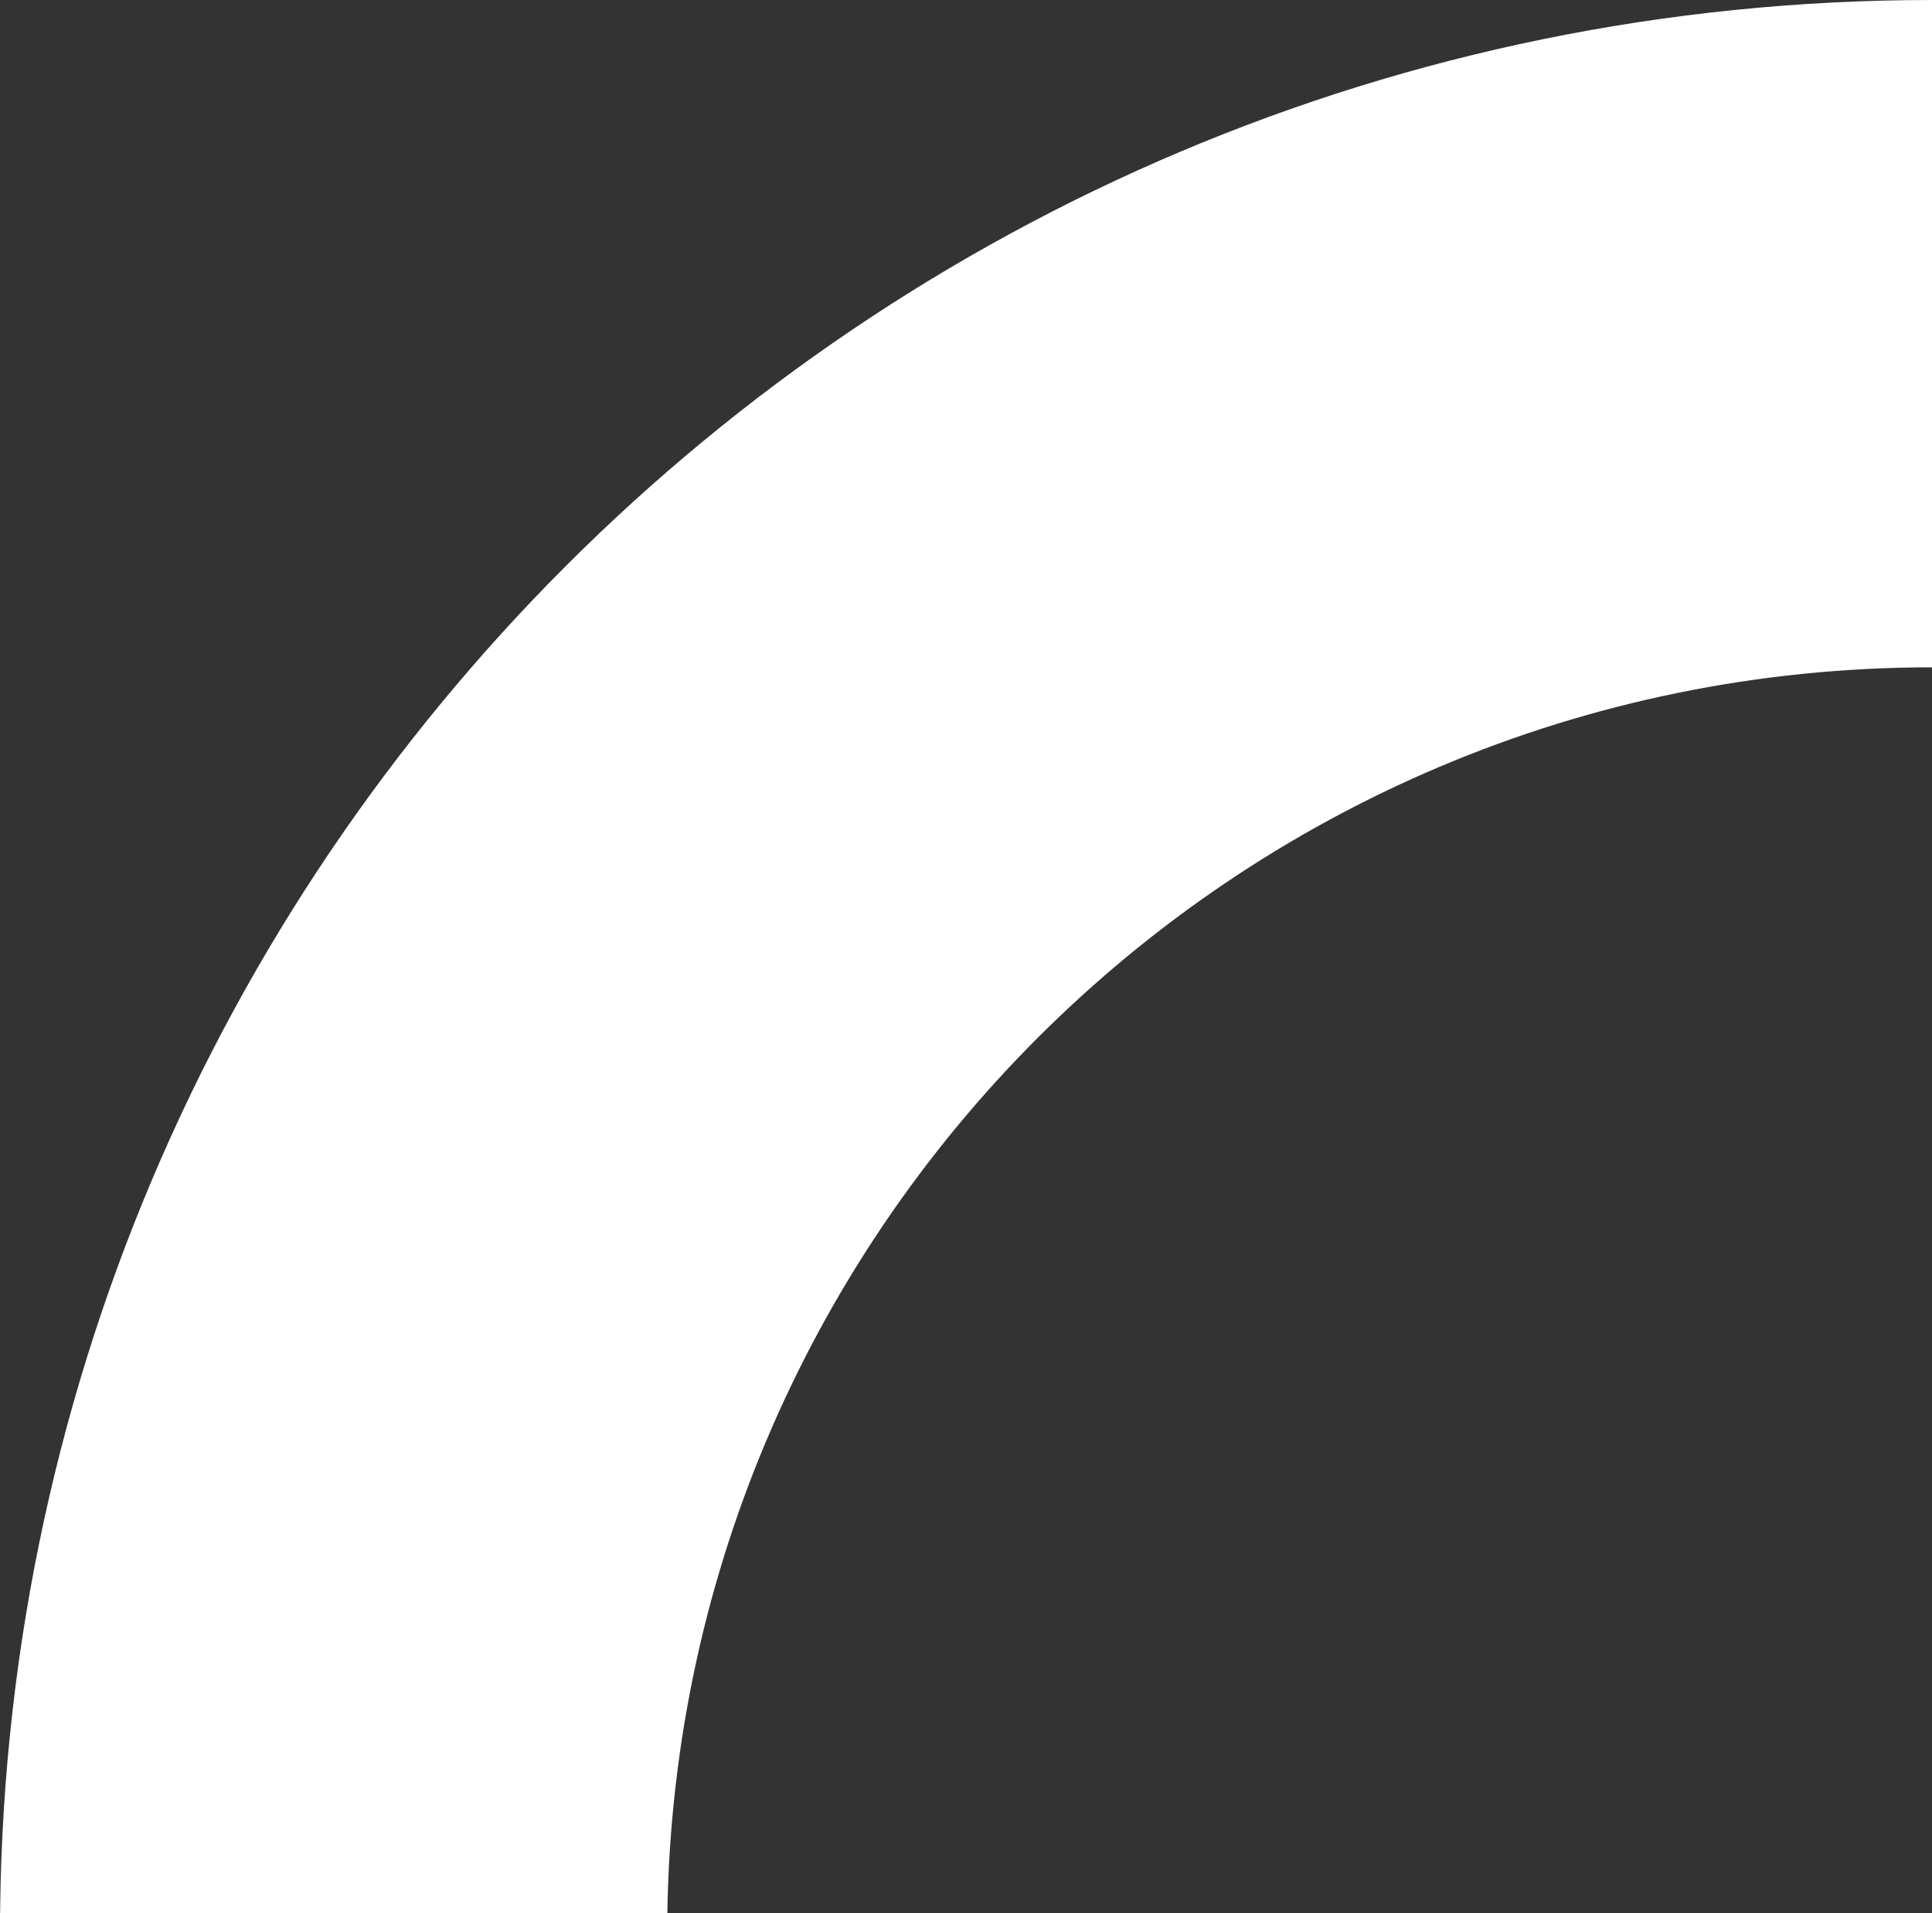 <svg width="100" height="99" viewBox="0 0 100 99" fill="none" xmlns="http://www.w3.org/2000/svg">
<rect x="0" y="0" width="100" height="99" fill="#333333" stroke="none"/>
<path d="M200 100C200 155.228 155.228 200 100 200C44.772 200 0 155.228 0 100C0 44.772 44.772 0 100 0C155.228 0 200 44.772 200 100ZM34.535 100C34.535 136.155 63.845 165.465 100 165.465C136.155 165.465 165.465 136.155 165.465 100C165.465 63.845 136.155 34.535 100 34.535C63.845 34.535 34.535 63.845 34.535 100Z" fill="white"/>
</svg>
